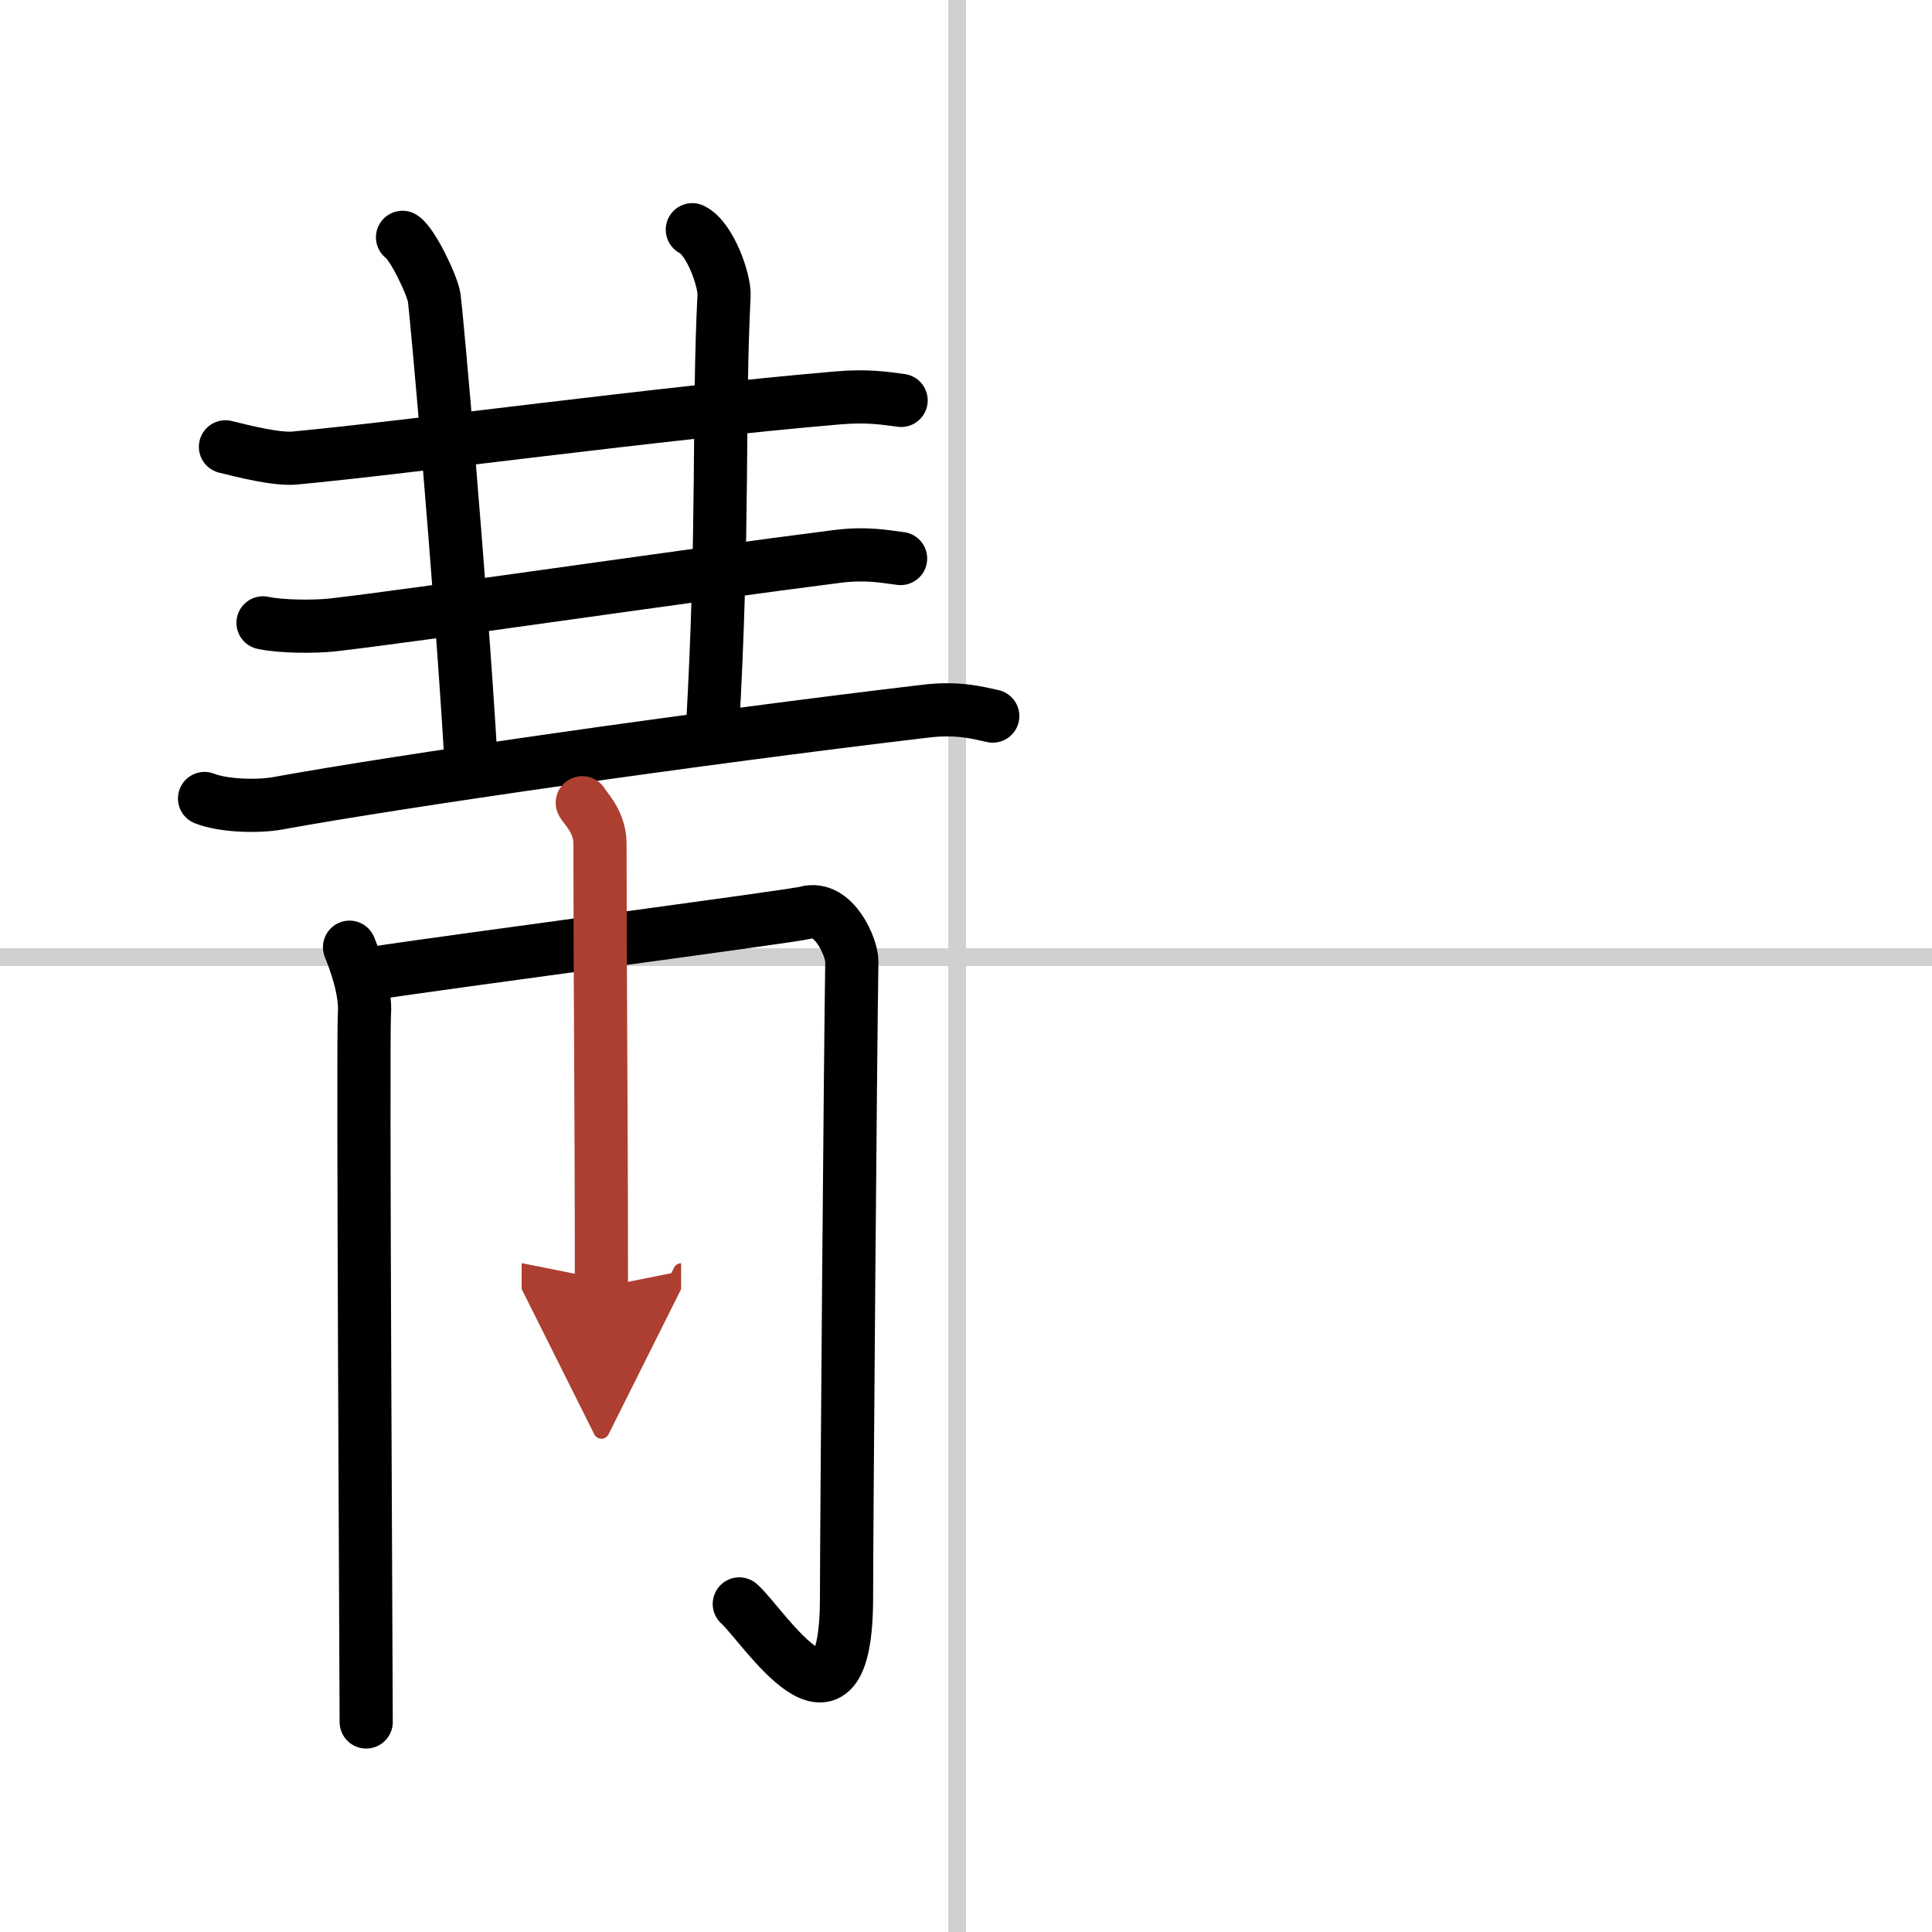 <svg width="400" height="400" viewBox="0 0 109 109" xmlns="http://www.w3.org/2000/svg"><defs><marker id="a" markerWidth="4" orient="auto" refX="1" refY="5" viewBox="0 0 10 10"><polyline points="0 0 10 5 0 10 1 5" fill="#ad3f31" stroke="#ad3f31"/></marker></defs><g fill="none" stroke="#000" stroke-linecap="round" stroke-linejoin="round" stroke-width="3"><rect width="100%" height="100%" fill="#fff" stroke="#fff"/><line x1="54" x2="54" y2="109" stroke="#d0d0d0" stroke-width="1"/><line x2="109" y1="54" y2="54" stroke="#d0d0d0" stroke-width="1"/><path d="m12.72 25.21c1.02 0.25 2.89 0.73 3.92 0.63 6.36-0.59 20.52-2.53 30.62-3.39 1.7-0.15 2.73 0.03 3.58 0.14"/><path d="m22.71 13.39c0.54 0.34 1.68 2.68 1.79 3.42 0.11 0.73 1.46 15.73 2.08 26.21"/><path d="m39.06 12.96c1.02 0.5 1.84 2.91 1.79 3.73-0.34 6.57 0 13.07-0.66 24.57"/><path d="m14.84 35.14c1.02 0.22 2.88 0.23 3.9 0.12 4.52-0.51 19.77-2.76 28.51-3.87 1.68-0.21 2.71 0.02 3.56 0.12"/><path d="m11.54 45.05c1.08 0.43 3.06 0.47 4.13 0.27 6.86-1.25 23.48-3.65 36.57-5.2 1.79-0.21 2.87 0.08 3.77 0.28"/><path d="m19.72 53.44c0.3 0.74 0.94 2.44 0.84 3.78s0.1 37.69 0.1 39.93"/><path d="m20.94 54.93c3.79-0.6 23.78-3.23 24.53-3.44 1.59-0.45 2.6 2.01 2.59 2.75-0.08 4.58-0.3 32.43-0.3 35.86 0 9.15-4.74 1.54-6.05 0.39"/><path d="m32.85 45.29c0.07 0.2 1 1.03 1 2.29 0 8.11 0.08 14.31 0.08 25.04" marker-end="url(#a)" stroke="#ad3f31"/></g></svg>
